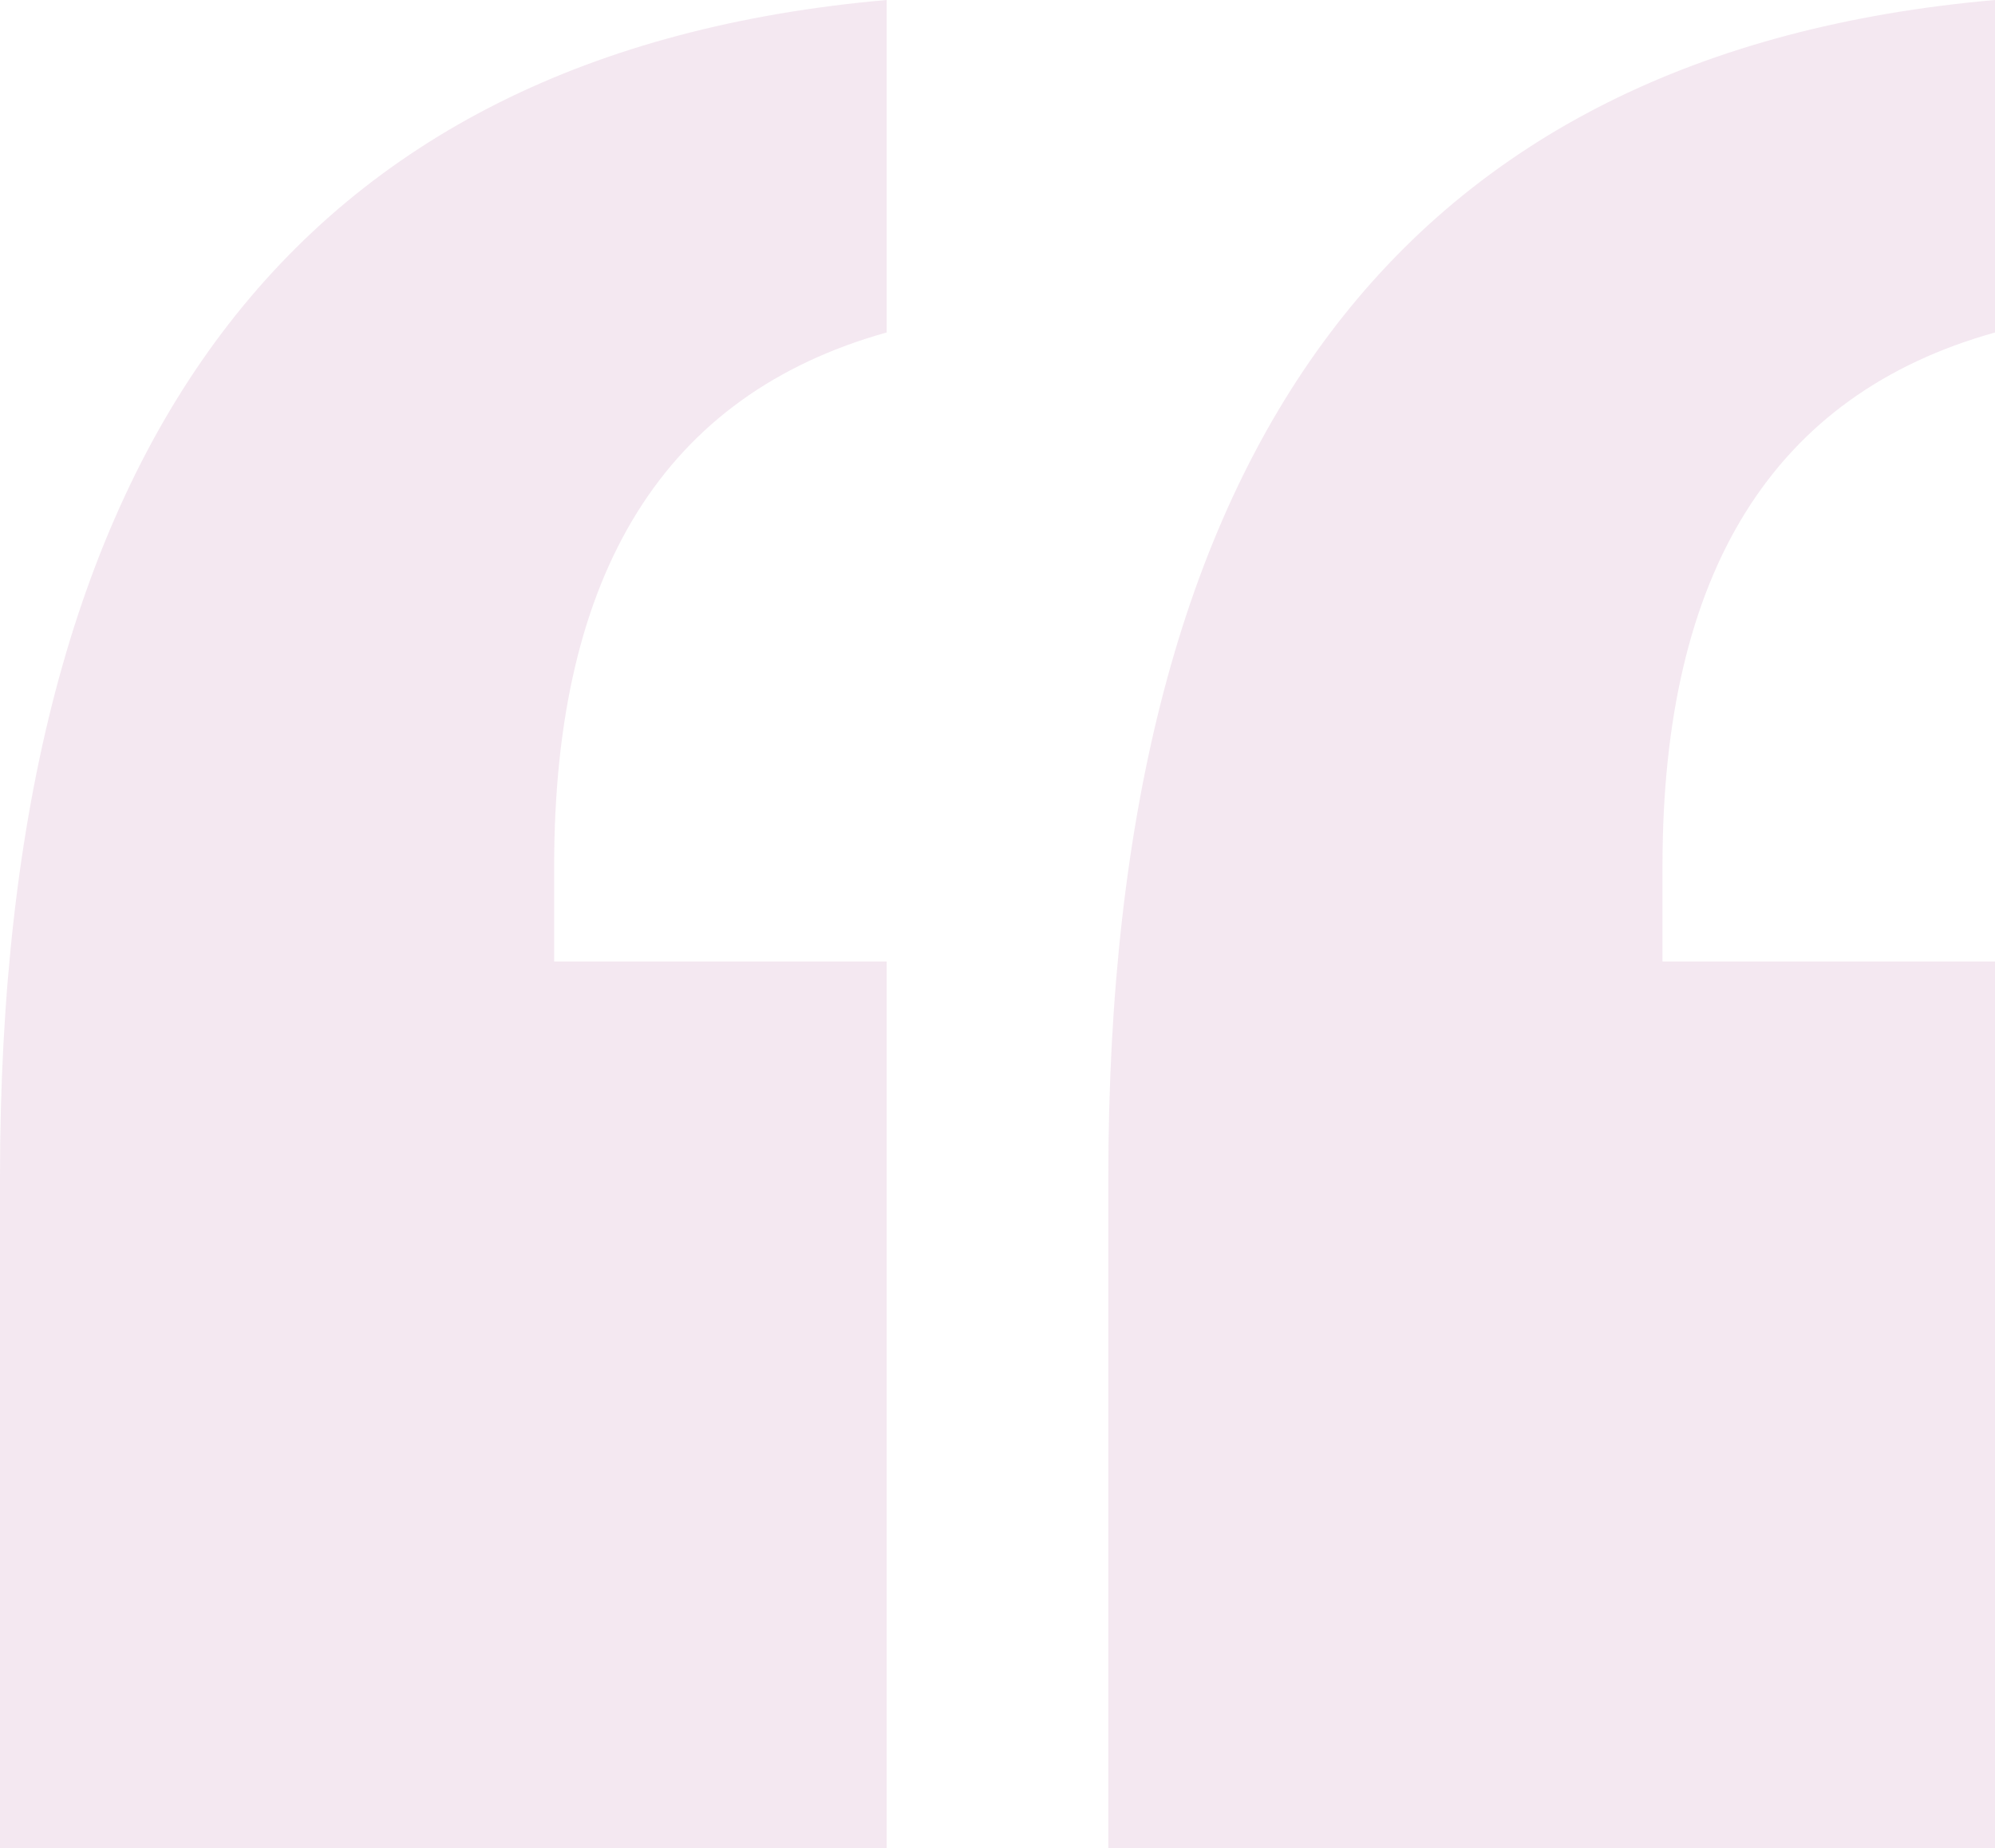 <svg xmlns="http://www.w3.org/2000/svg" width="108" height="100.054" viewBox="0 0 108 100.054">
  <defs>
    <style>
      .cls-1 {
        fill: #921677;
        opacity: 0.1;
      }
    </style>
  </defs>
  <path id="ADOBE_XD_PAGE_B" data-name="ADOBE XD
PAGE
B" class="cls-1" d="M35.449-40.465h18v48h-48V-28.79q0-59.514,48-63.73v18q-18,5.027-18,28.865Zm60,0h18v48h-48V-28.79q0-59.514,48-63.73v18q-18,5.027-18,28.865Z" transform="translate(-5.449 92.52)"/>
</svg>

